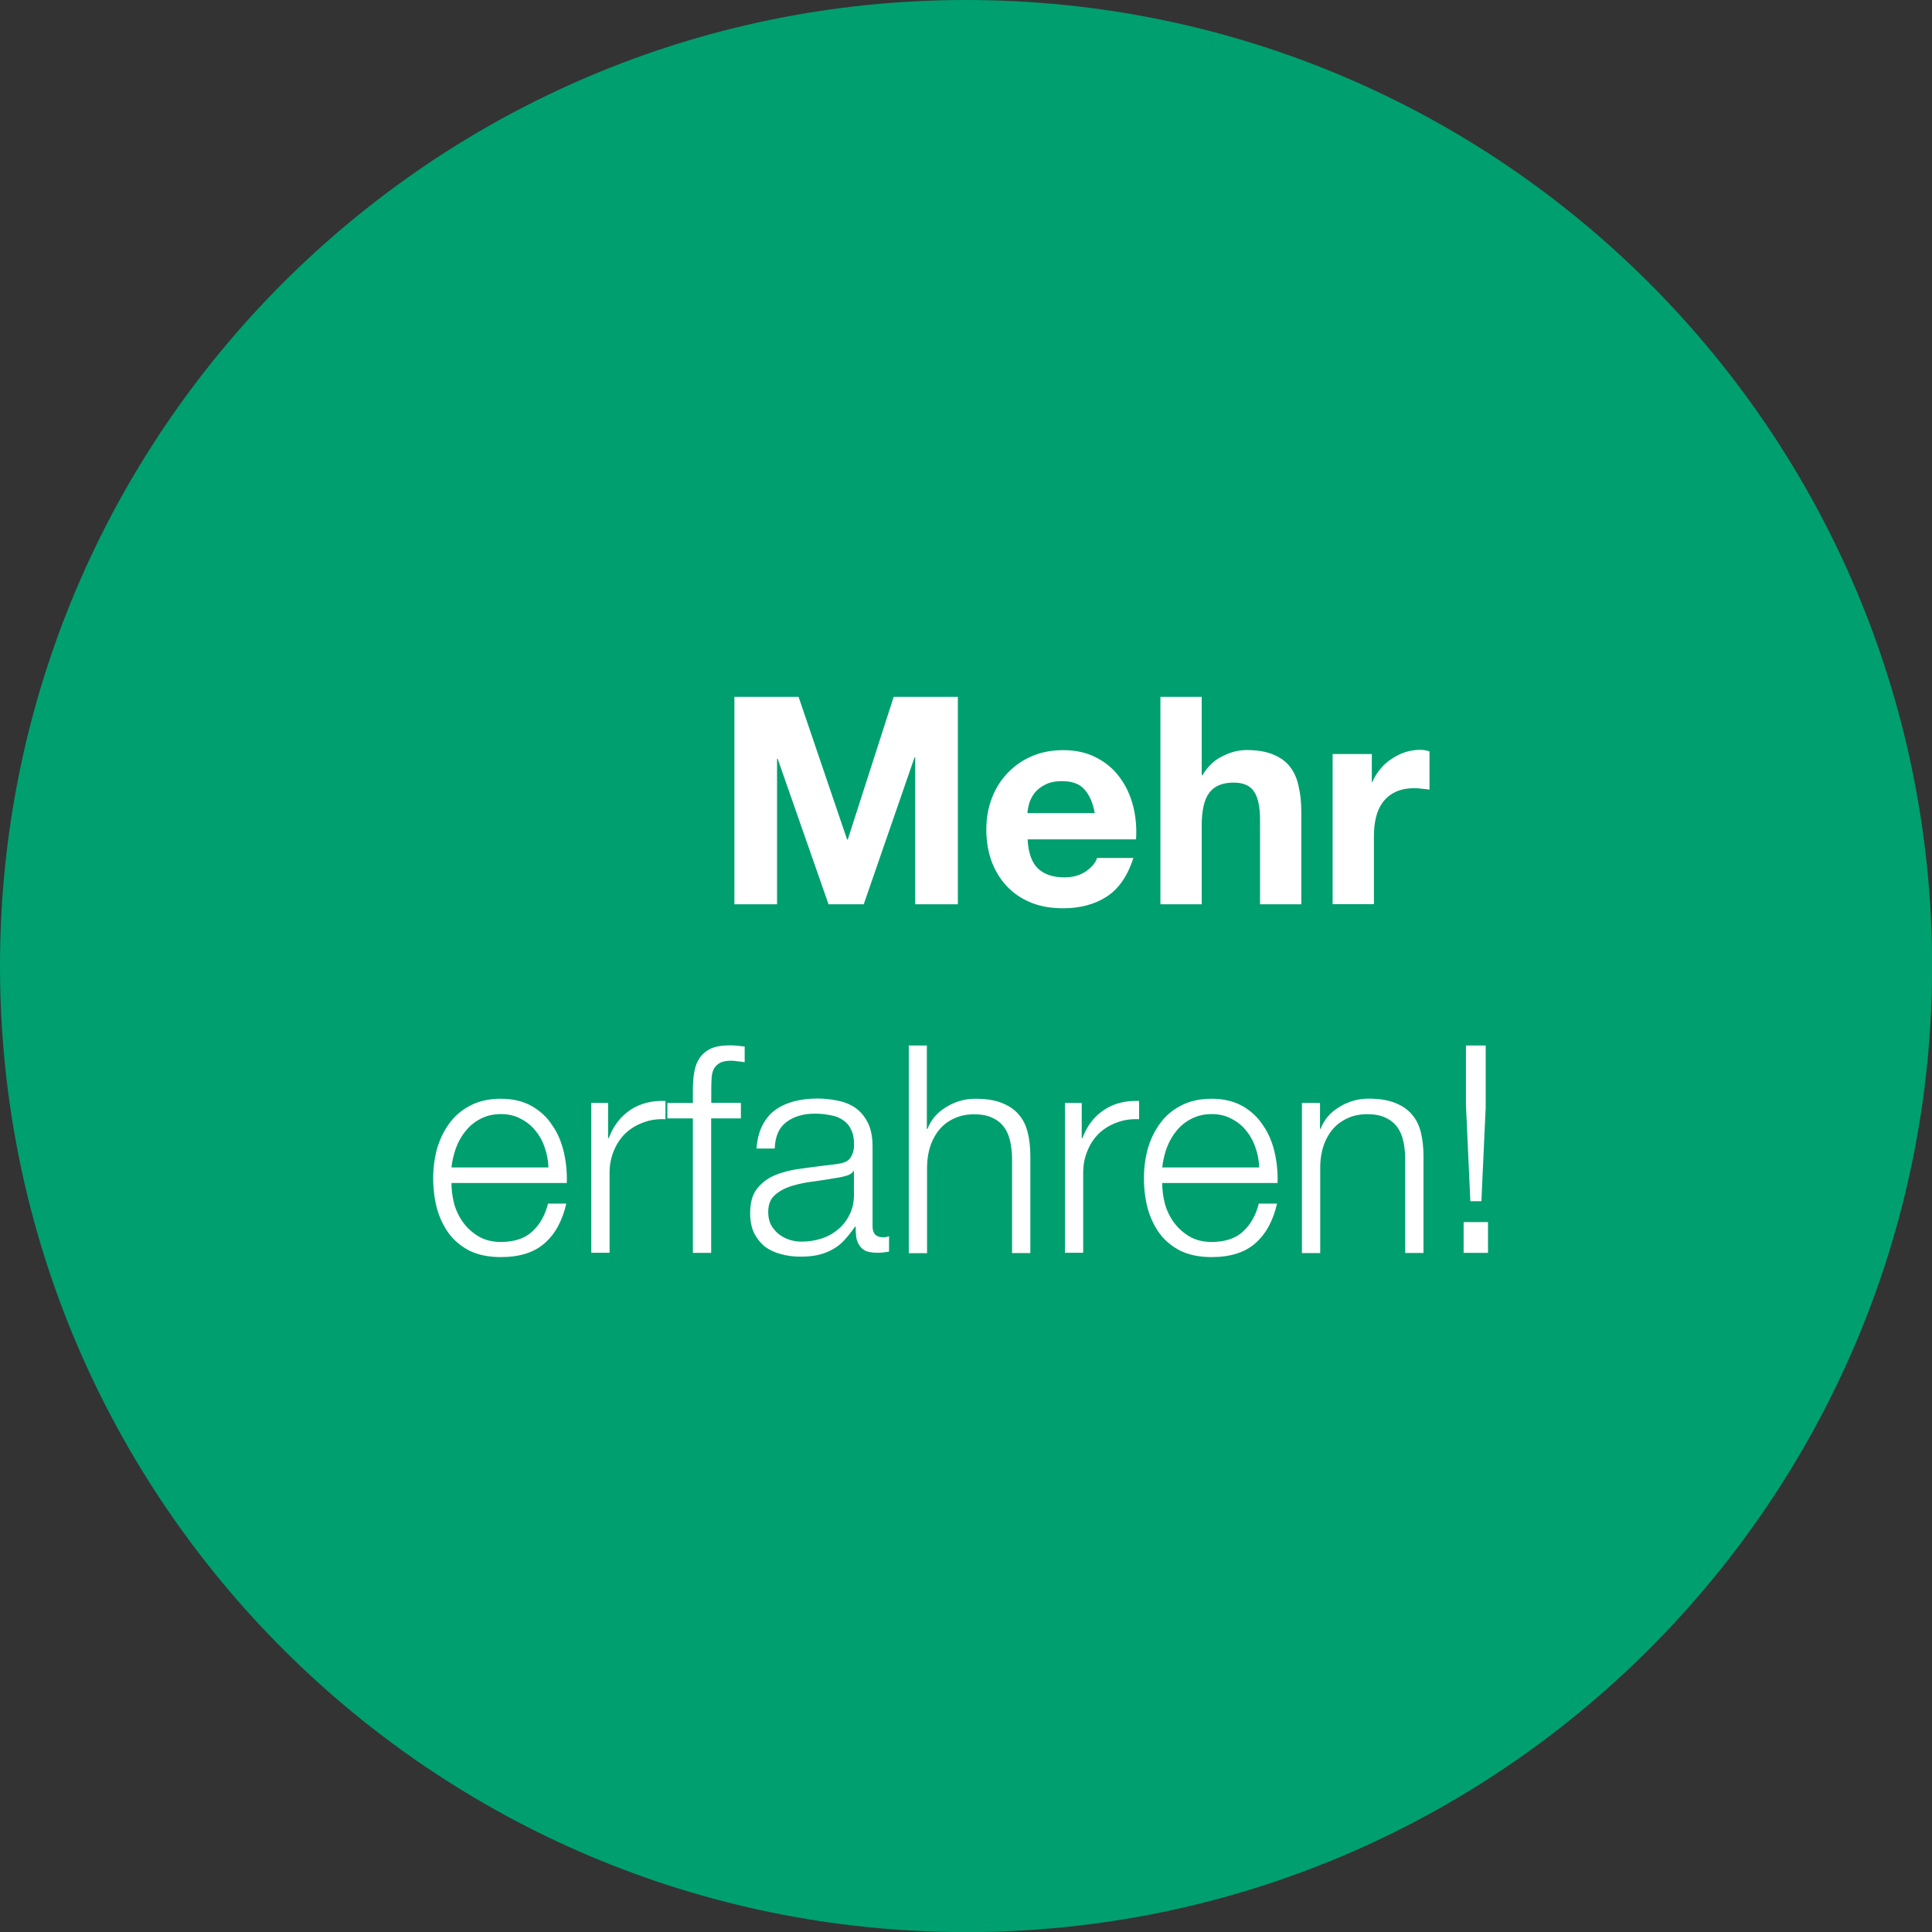 <?xml version="1.0" encoding="UTF-8"?>
<svg xmlns="http://www.w3.org/2000/svg" id="uuid-60fa637e-8572-44dc-a21a-b1a9f127b4ac" data-name="Ebene_1" width="183.89" height="183.89" viewBox="0 0 183.89 183.89">
  <rect x="0" y="0" width="183.89" height="183.89" fill="#333333" stroke="none"/>
  <path d="M91.95,0h0c50.78,0,91.95,41.17,91.95,91.95h0c0,50.78-41.17,91.95-91.95,91.95h0C41.17,183.89,0,142.73,0,91.95h0C0,41.17,41.17,0,91.95,0Z" fill="#009f6f"></path>
  <path d="M69.9,66.33h6.11l4.62,13.58h.06l4.37-13.58h6.11v19.74h-4.06v-13.99h-.06l-4.84,13.99h-3.35l-4.84-13.85h-.06v13.85h-4.06v-19.74ZM104.2,77.39c-.18-1-.52-1.75-1-2.27-.46-.52-1.17-.77-2.13-.77-.63,0-1.15.11-1.58.33-.41.2-.74.46-1,.77-.24.31-.41.65-.53,1-.09.35-.15.66-.17.94h6.39ZM97.81,79.88c.06,1.27.38,2.19.97,2.77.59.57,1.44.86,2.54.86.79,0,1.47-.19,2.05-.58.57-.41.92-.83,1.05-1.27h3.46c-.55,1.71-1.4,2.94-2.54,3.68-1.14.74-2.53,1.11-4.15,1.11-1.12,0-2.14-.17-3.04-.53-.9-.37-1.67-.88-2.3-1.55-.63-.66-1.12-1.46-1.47-2.38-.33-.92-.5-1.94-.5-3.04s.17-2.06.53-2.99c.35-.92.85-1.71,1.49-2.38.65-.68,1.41-1.22,2.3-1.6.9-.39,1.9-.58,2.99-.58,1.22,0,2.28.24,3.18.72.9.46,1.64,1.09,2.21,1.88.59.79,1.01,1.7,1.27,2.71.26,1.01.35,2.07.28,3.18h-10.31ZM110.45,66.33h3.93v7.44h.08c.5-.83,1.13-1.43,1.91-1.8.77-.39,1.53-.58,2.27-.58,1.05,0,1.91.15,2.57.44.68.28,1.22.67,1.6,1.19.39.5.65,1.12.8,1.85.17.72.25,1.52.25,2.41v8.79h-3.93v-8.07c0-1.18-.18-2.06-.55-2.63-.37-.59-1.02-.88-1.96-.88-1.07,0-1.84.32-2.32.97-.48.63-.72,1.67-.72,3.12v7.49h-3.93v-19.74ZM126.84,71.77h3.73v2.65h.06c.18-.44.43-.85.75-1.22.31-.39.67-.71,1.08-.97.41-.28.84-.49,1.3-.64.46-.15.94-.22,1.44-.22.26,0,.54.05.86.14v3.65c-.18-.04-.41-.06-.66-.08-.26-.04-.51-.06-.75-.06-.72,0-1.33.12-1.83.36s-.9.57-1.22,1c-.29.41-.51.88-.64,1.44-.13.55-.19,1.15-.19,1.8v6.44h-3.93v-14.3ZM52.2,111.12c-.02-.66-.14-1.3-.36-1.91-.2-.61-.5-1.14-.88-1.6-.39-.48-.86-.86-1.41-1.13-.55-.3-1.18-.44-1.88-.44s-1.35.15-1.91.44c-.55.28-1.02.65-1.41,1.13-.39.46-.7,1-.94,1.63-.22.61-.37,1.24-.44,1.88h9.24ZM42.97,112.59c0,.63.08,1.28.25,1.96.18.66.47,1.26.86,1.8.39.53.88.98,1.47,1.33.59.35,1.3.53,2.13.53,1.27,0,2.27-.33,2.99-1,.72-.66,1.22-1.55,1.49-2.65h1.74c-.37,1.62-1.05,2.88-2.05,3.76-.98.88-2.37,1.33-4.18,1.33-1.12,0-2.1-.19-2.93-.58-.81-.41-1.47-.95-1.99-1.63-.52-.7-.9-1.5-1.16-2.41-.24-.92-.36-1.89-.36-2.9,0-.94.12-1.86.36-2.77.26-.9.65-1.71,1.16-2.41.52-.72,1.18-1.29,1.99-1.71.83-.44,1.81-.66,2.93-.66s2.12.23,2.93.69c.81.46,1.47,1.07,1.96,1.83.52.74.88,1.59,1.11,2.57.22.96.31,1.94.28,2.93h-10.98ZM56.28,104.98h1.6v3.35h.06c.44-1.16,1.12-2.06,2.05-2.68.94-.63,2.06-.91,3.35-.86v1.74c-.79-.04-1.51.07-2.16.33-.65.24-1.21.59-1.69,1.05-.46.46-.82,1.01-1.08,1.66-.26.63-.39,1.32-.39,2.07v7.6h-1.74v-14.27ZM70.51,106.45h-2.82v12.8h-1.74v-12.8h-2.43v-1.47h2.43v-1.3c0-.61.05-1.17.14-1.69.09-.52.27-.96.53-1.33.26-.37.61-.65,1.05-.86.46-.2,1.04-.3,1.74-.3.26,0,.5,0,.72.03.22.02.47.05.75.08v1.49c-.24-.04-.46-.06-.66-.08-.2-.04-.41-.06-.61-.06-.48,0-.85.07-1.11.22s-.45.35-.58.61c-.11.24-.18.53-.19.86-.02.33-.03.69-.03,1.08v1.24h2.82v1.47ZM72,109.35c.06-.83.23-1.55.53-2.16.3-.61.69-1.11,1.19-1.49.52-.39,1.12-.67,1.8-.86.68-.18,1.44-.28,2.27-.28.63,0,1.25.06,1.88.19.63.11,1.19.33,1.69.66s.9.8,1.22,1.41c.31.59.47,1.36.47,2.32v7.58c0,.7.34,1.05,1.02,1.05.2,0,.39-.04.55-.11v1.47c-.2.04-.39.06-.55.08-.15.02-.34.03-.58.03-.44,0-.8-.06-1.08-.17-.26-.13-.46-.3-.61-.53-.15-.22-.25-.48-.3-.77-.04-.31-.06-.65-.06-1.02h-.06c-.31.46-.64.88-.97,1.24-.31.35-.67.65-1.08.88-.39.24-.84.42-1.35.55-.5.13-1.1.19-1.8.19-.66,0-1.29-.08-1.88-.25-.57-.15-1.08-.39-1.52-.72-.42-.35-.76-.78-1.02-1.3-.24-.53-.36-1.16-.36-1.88,0-1,.22-1.77.66-2.32.44-.57,1.02-1,1.74-1.3.74-.3,1.56-.5,2.46-.61.92-.13,1.85-.25,2.79-.36.37-.04.69-.08.97-.14.28-.06.51-.15.69-.28.18-.15.32-.34.41-.58.11-.24.17-.55.17-.94,0-.59-.1-1.07-.3-1.44-.18-.39-.45-.69-.8-.91-.33-.22-.73-.37-1.19-.44-.44-.09-.92-.14-1.44-.14-1.11,0-2.01.27-2.71.8-.7.52-1.07,1.35-1.11,2.52h-1.74ZM81.29,111.46h-.06c-.11.2-.32.35-.64.44-.31.09-.59.16-.83.19-.74.13-1.5.25-2.3.36-.77.09-1.48.24-2.13.44-.65.2-1.18.5-1.6.88-.41.37-.61.9-.61,1.6,0,.44.08.84.25,1.19.18.33.42.63.72.88.3.24.64.42,1.02.55.39.13.78.19,1.19.19.66,0,1.3-.1,1.91-.3.61-.2,1.13-.5,1.58-.88.46-.39.82-.86,1.08-1.41.28-.55.41-1.18.41-1.88v-2.27ZM86.48,99.51h1.74v7.94h.06c.33-.87.92-1.56,1.77-2.07.85-.53,1.78-.8,2.79-.8s1.83.13,2.49.39c.68.26,1.23.63,1.63,1.11.41.46.69,1.03.86,1.71s.25,1.45.25,2.3v9.18h-1.74v-8.9c0-.61-.06-1.17-.17-1.69-.11-.53-.3-1-.58-1.38-.28-.39-.65-.69-1.13-.91-.46-.22-1.04-.33-1.74-.33s-1.33.13-1.88.39c-.54.24-1,.58-1.38,1.02-.37.42-.66.94-.88,1.55-.2.59-.31,1.24-.33,1.94v8.32h-1.74v-19.74ZM101.36,104.98h1.6v3.35h.06c.44-1.16,1.12-2.06,2.05-2.68.94-.63,2.06-.91,3.35-.86v1.74c-.79-.04-1.51.07-2.16.33-.65.24-1.21.59-1.69,1.05-.46.46-.82,1.01-1.08,1.66-.26.63-.39,1.32-.39,2.07v7.6h-1.74v-14.27ZM119.85,111.12c-.02-.66-.14-1.3-.36-1.91-.2-.61-.5-1.14-.88-1.6-.39-.48-.86-.86-1.41-1.13-.55-.3-1.18-.44-1.88-.44s-1.35.15-1.91.44c-.55.28-1.02.65-1.41,1.13-.39.46-.7,1-.94,1.63-.22.61-.37,1.24-.44,1.88h9.24ZM110.62,112.59c0,.63.08,1.28.25,1.96.18.66.47,1.26.86,1.8.39.53.88.98,1.47,1.33.59.35,1.3.53,2.13.53,1.27,0,2.27-.33,2.99-1,.72-.66,1.22-1.55,1.49-2.65h1.74c-.37,1.62-1.05,2.88-2.05,3.76-.98.88-2.37,1.33-4.18,1.33-1.12,0-2.1-.19-2.93-.58-.81-.41-1.47-.95-1.99-1.63-.52-.7-.9-1.5-1.16-2.41-.24-.92-.36-1.89-.36-2.9,0-.94.12-1.86.36-2.77.26-.9.65-1.71,1.16-2.41.52-.72,1.18-1.29,1.99-1.71.83-.44,1.81-.66,2.93-.66s2.12.23,2.93.69c.81.46,1.47,1.07,1.96,1.83.52.74.88,1.59,1.11,2.57.22.96.31,1.94.28,2.93h-10.98ZM123.9,104.98h1.74v2.46h.06c.33-.87.92-1.56,1.77-2.07.85-.53,1.78-.8,2.79-.8s1.83.13,2.49.39c.68.26,1.23.63,1.63,1.11.41.46.69,1.03.86,1.71s.25,1.45.25,2.3v9.18h-1.74v-8.9c0-.61-.06-1.17-.17-1.69-.11-.53-.3-1-.58-1.38-.28-.39-.65-.69-1.13-.91-.46-.22-1.04-.33-1.74-.33s-1.33.13-1.88.39c-.53.24-1,.58-1.38,1.02-.37.42-.66.94-.88,1.55-.2.59-.31,1.24-.33,1.94v8.32h-1.74v-14.27ZM139.31,119.25v-2.93h2.32v2.93h-2.32ZM139.53,105.4v-5.89h1.88v5.89l-.41,8.93h-1.05l-.41-8.93Z" fill="#fff"></path>
</svg>
